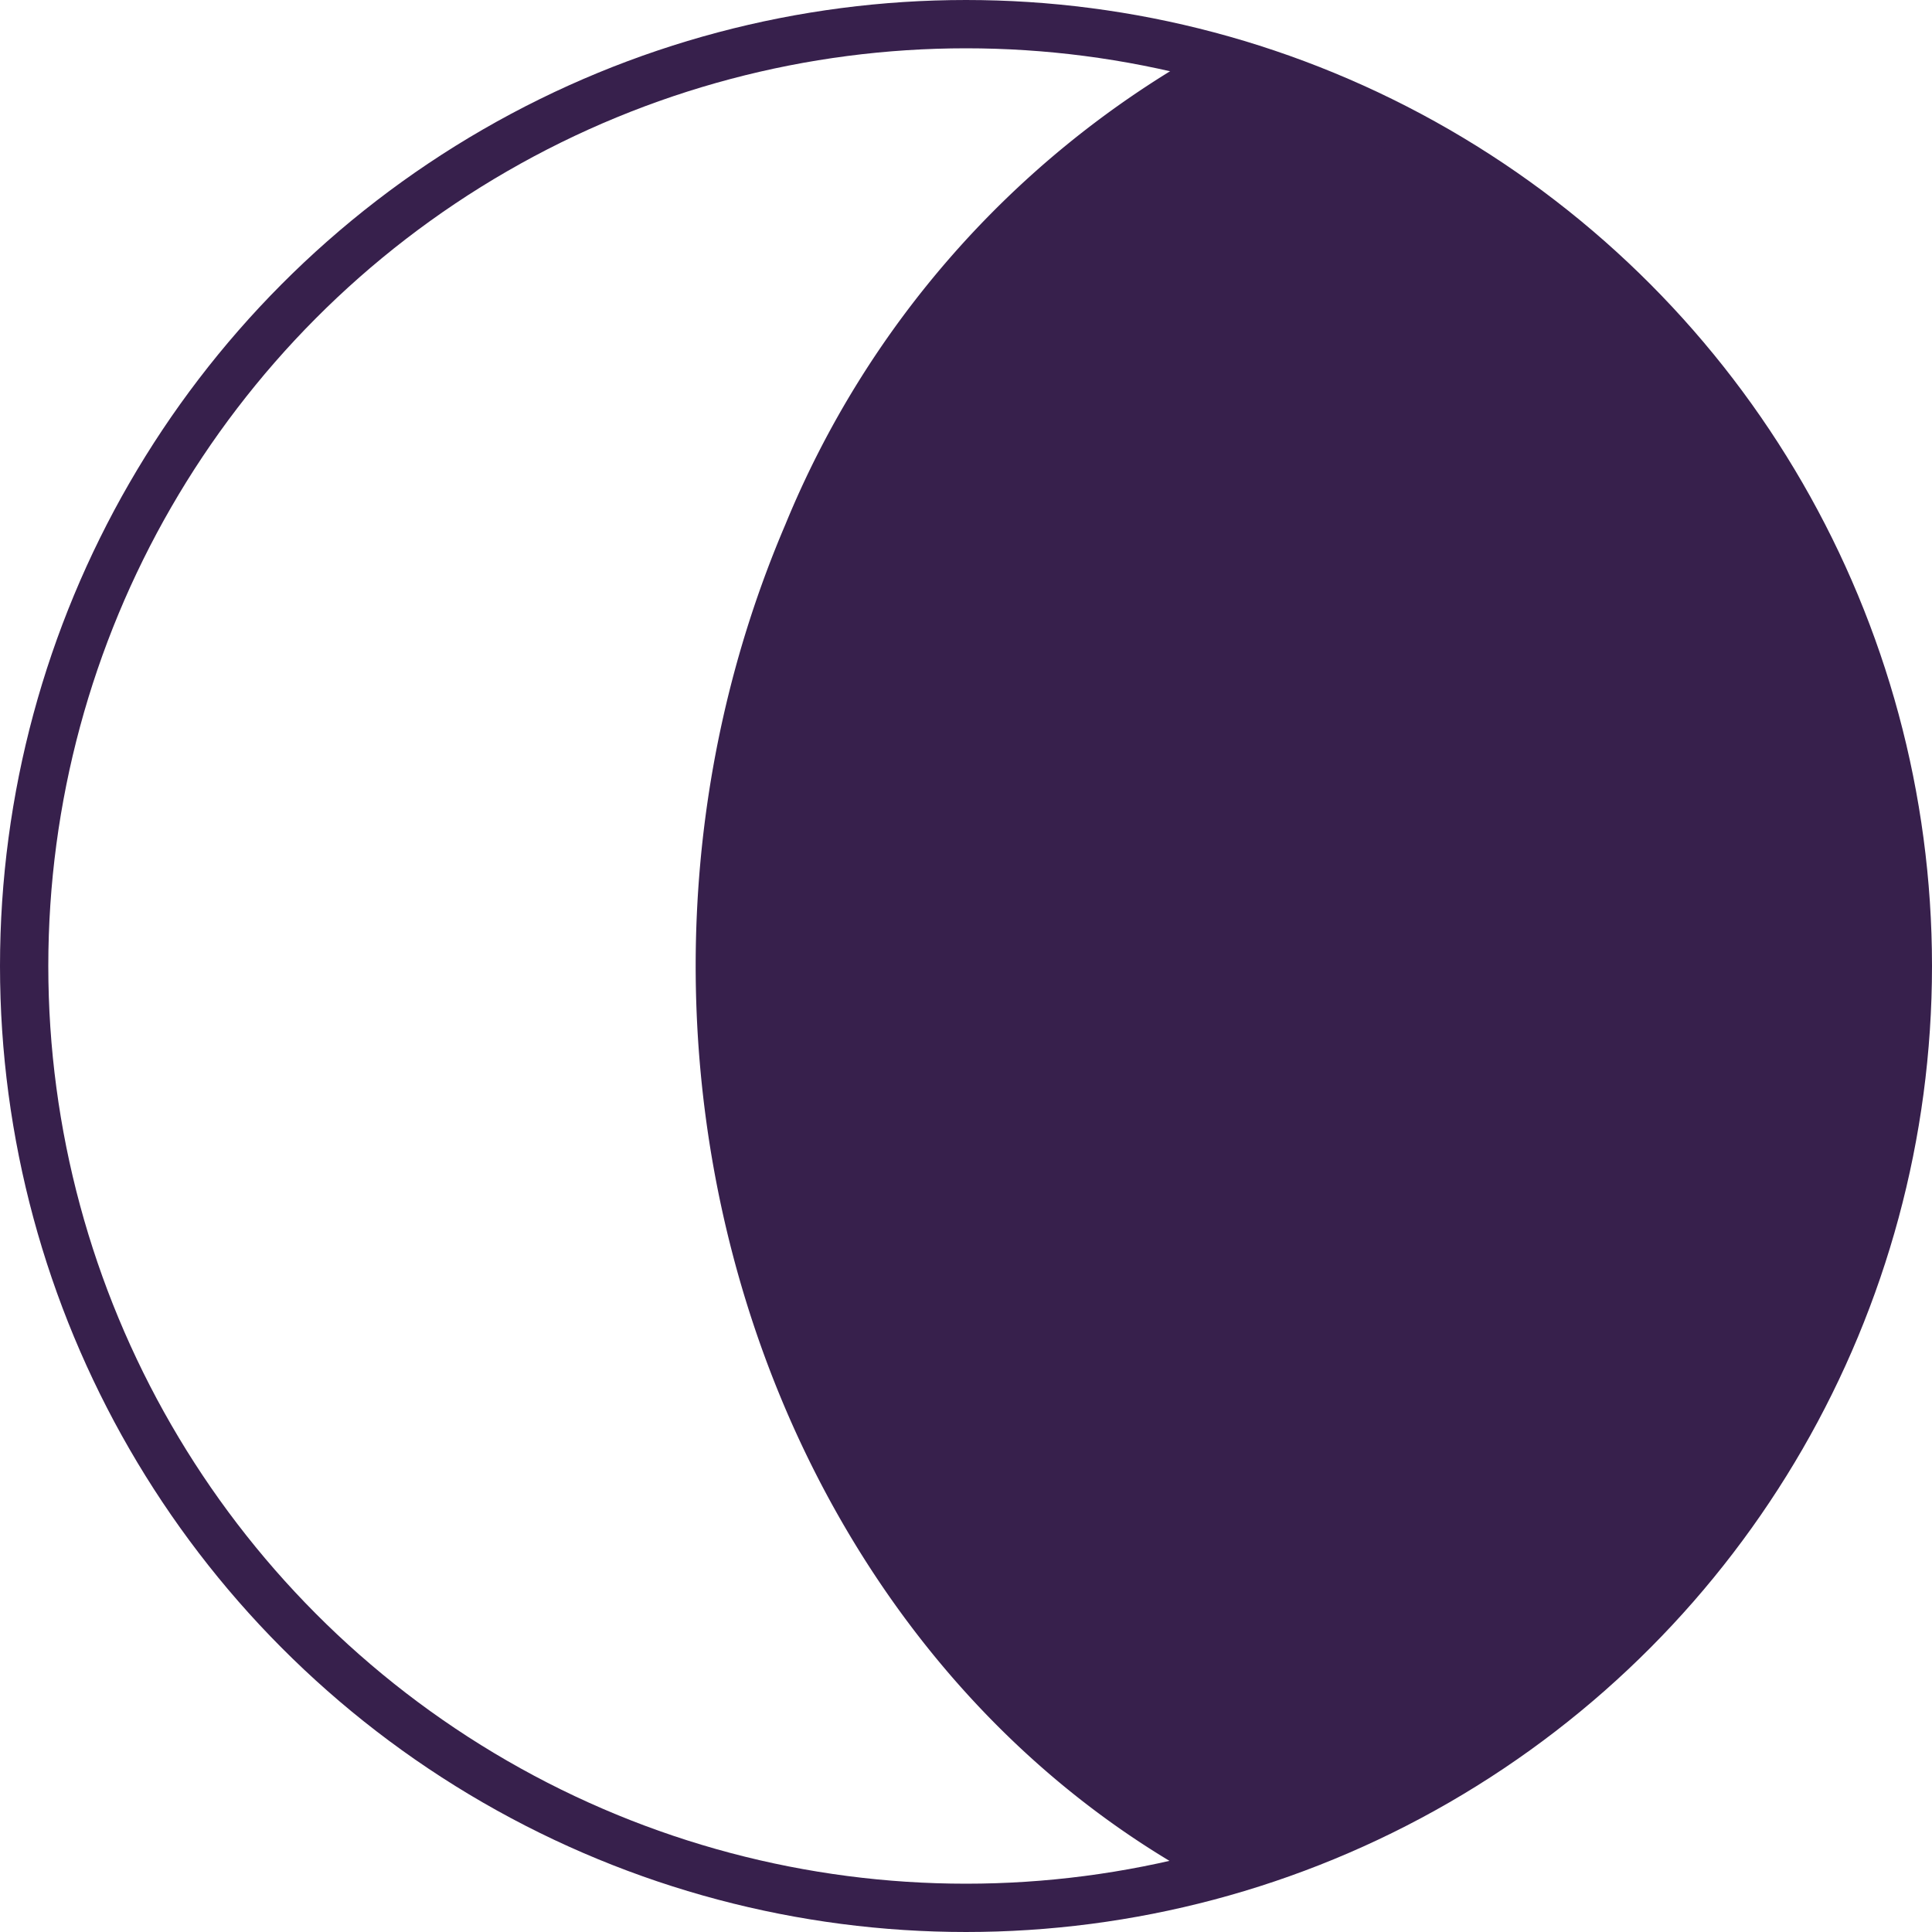 <svg id="katman_1" data-name="katman 1" xmlns="http://www.w3.org/2000/svg" viewBox="0 0 80 80"><defs><style>.cls-1{fill:#37204c;isolation:isolate;}.cls-2{fill:none;stroke:#37204c;stroke-miterlimit:10;stroke-width:2px;}</style></defs><path class="cls-1" d="M50.05,2.64C68.39,5.22,81.41,24.22,79.14,45.07,77.26,62.38,65.27,76,50.05,78.16,31.71,68.07,24,43,32.92,22.12A39.75,39.75,0,0,1,50.05,2.64Z" transform="translate(-0.4 -0.4)"/><circle class="cls-2" cx="40" cy="40" r="39"/></svg>